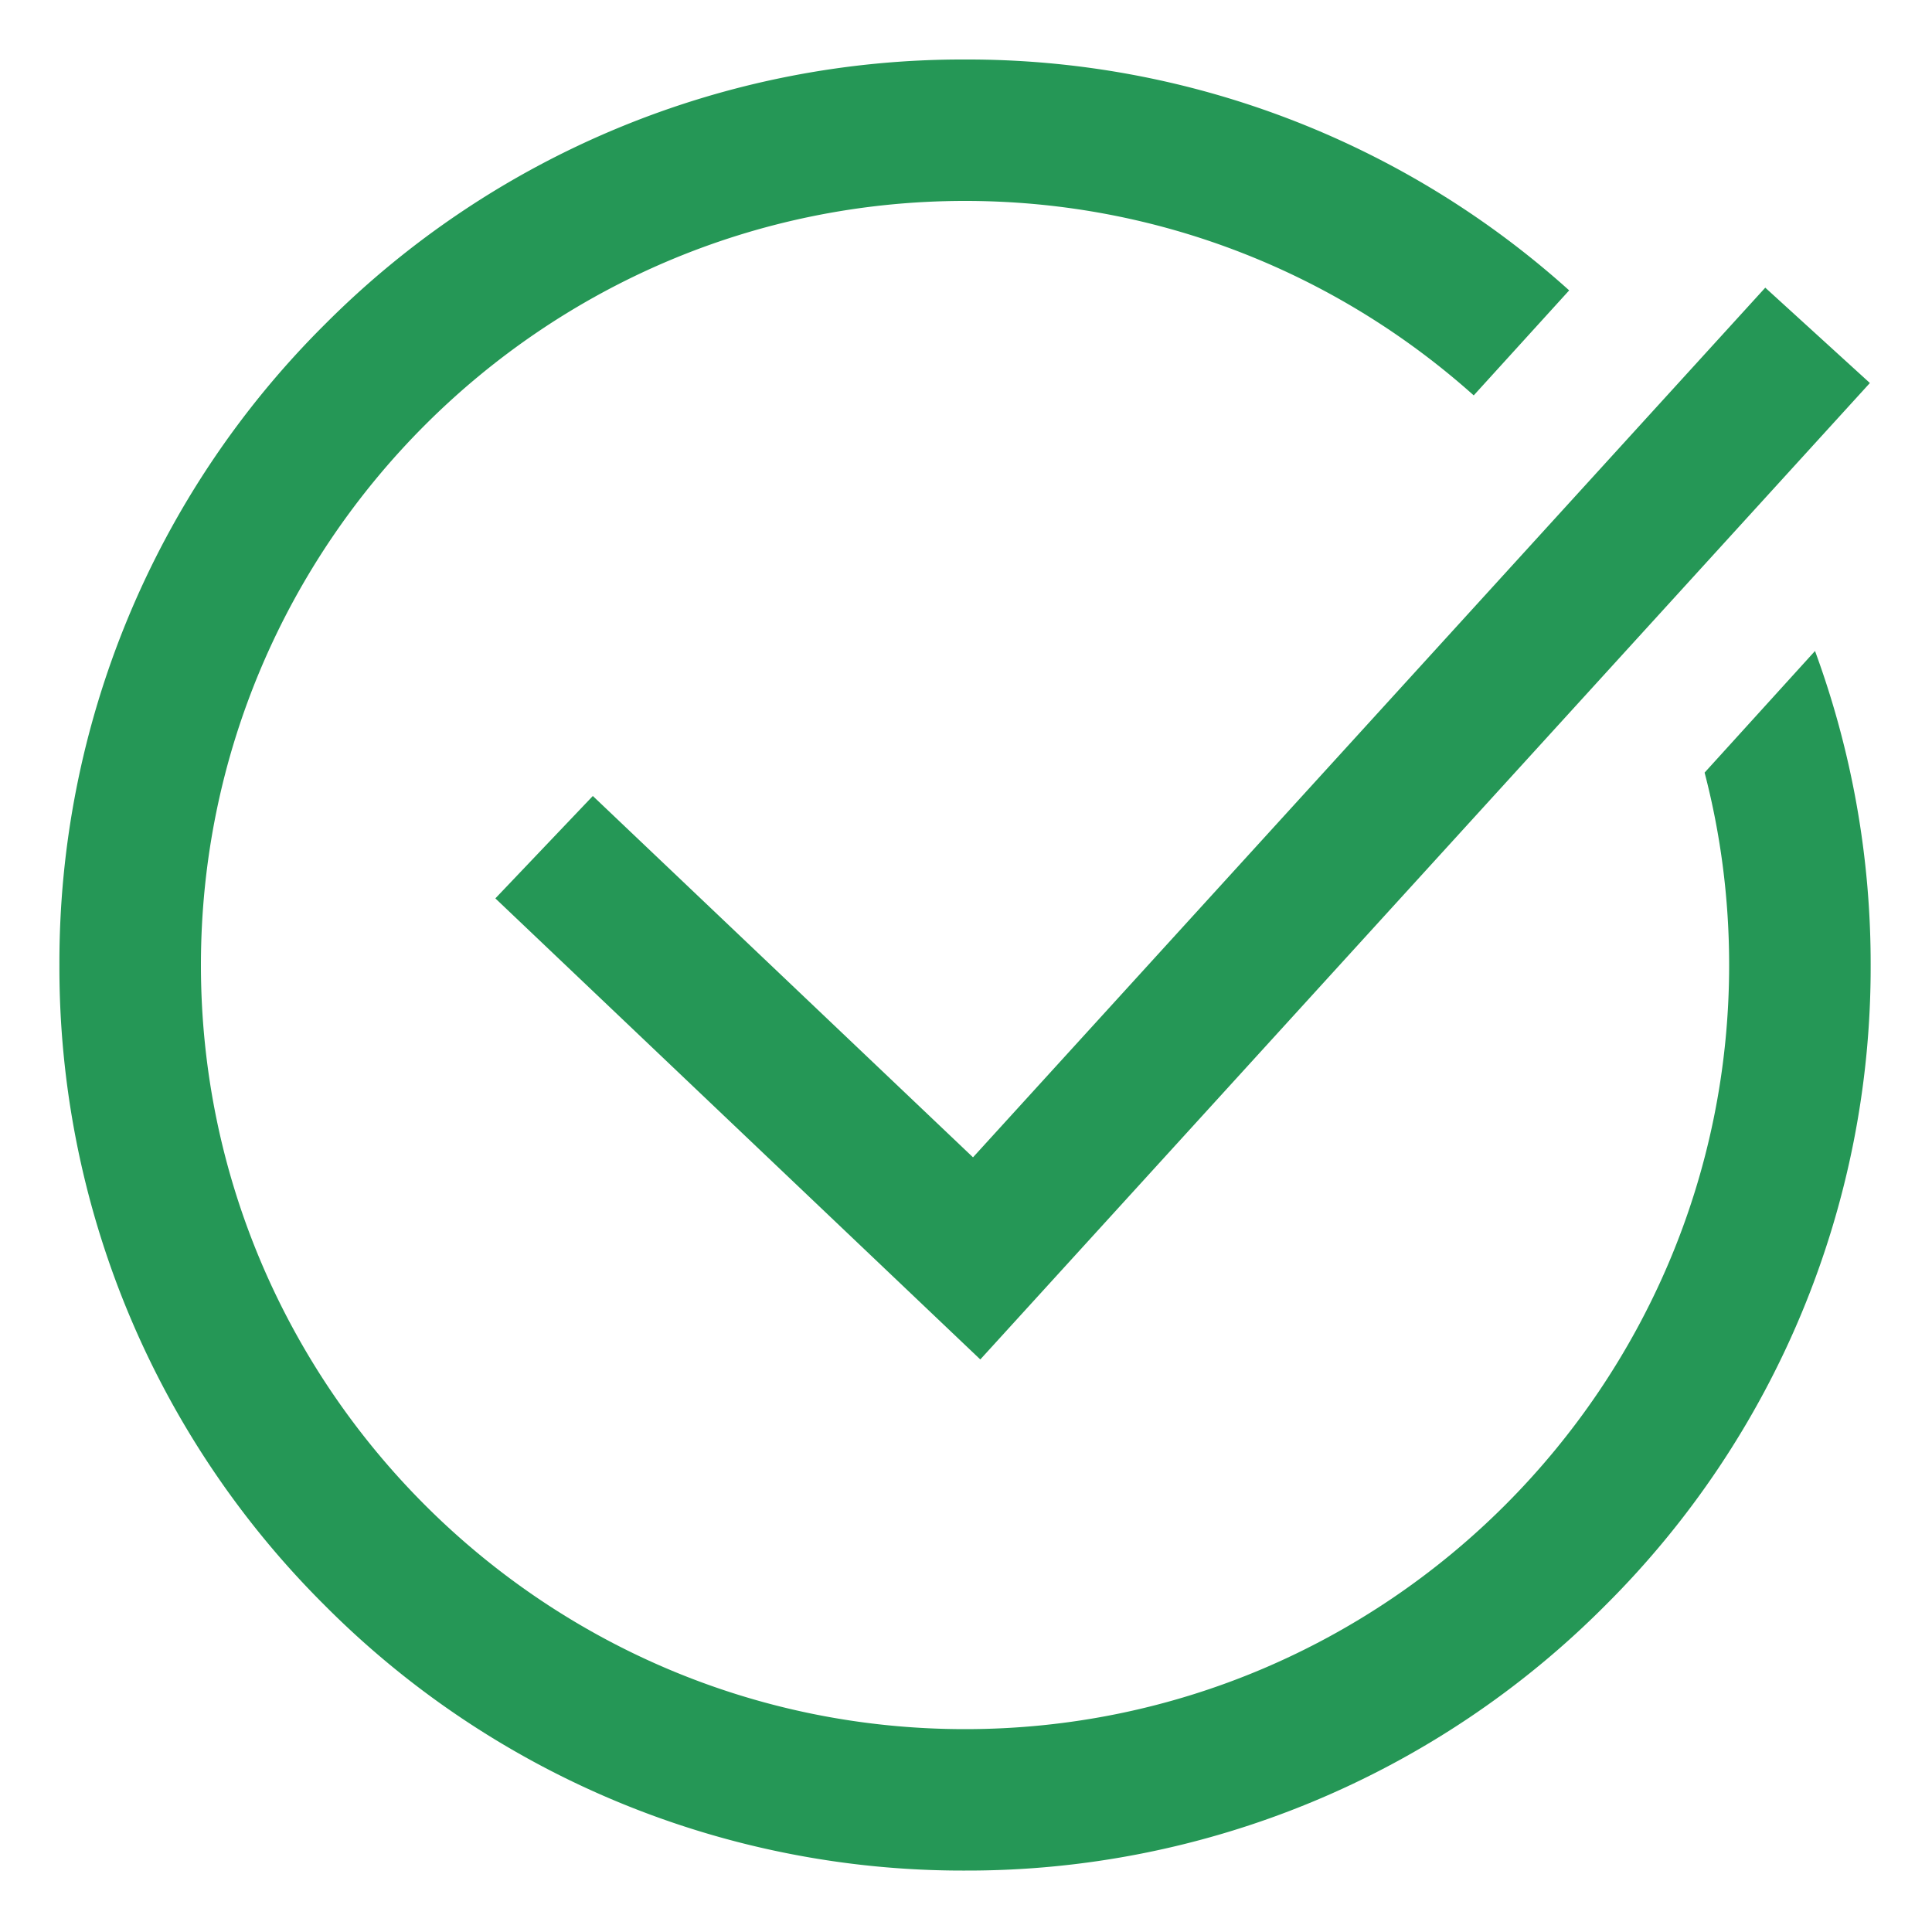 <svg width="20" height="20" fill="none" xmlns="http://www.w3.org/2000/svg"><path d="M10.073 11.98l8.201-9.002 1.083.987-9.209 10.108L5.128 9.3l1.009-1.06 3.936 3.741zm8.715-5.24l-1.142 1.258c.166.637.254 1.304.254 1.992 0 4.362-3.548 7.91-7.91 7.91-4.361 0-7.91-3.548-7.91-7.91 0-4.361 3.549-7.91 7.91-7.91 2.02 0 3.867.762 5.266 2.013l.988-1.087A9.307 9.307 0 009.99.616 9.313 9.313 0 003.361 3.36 9.313 9.313 0 00.615 9.99a9.31 9.31 0 002.746 6.628 9.313 9.313 0 006.63 2.746 9.313 9.313 0 006.628-2.746 9.313 9.313 0 002.746-6.629 9.377 9.377 0 00-.576-3.25z" fill="#259756"/></svg>